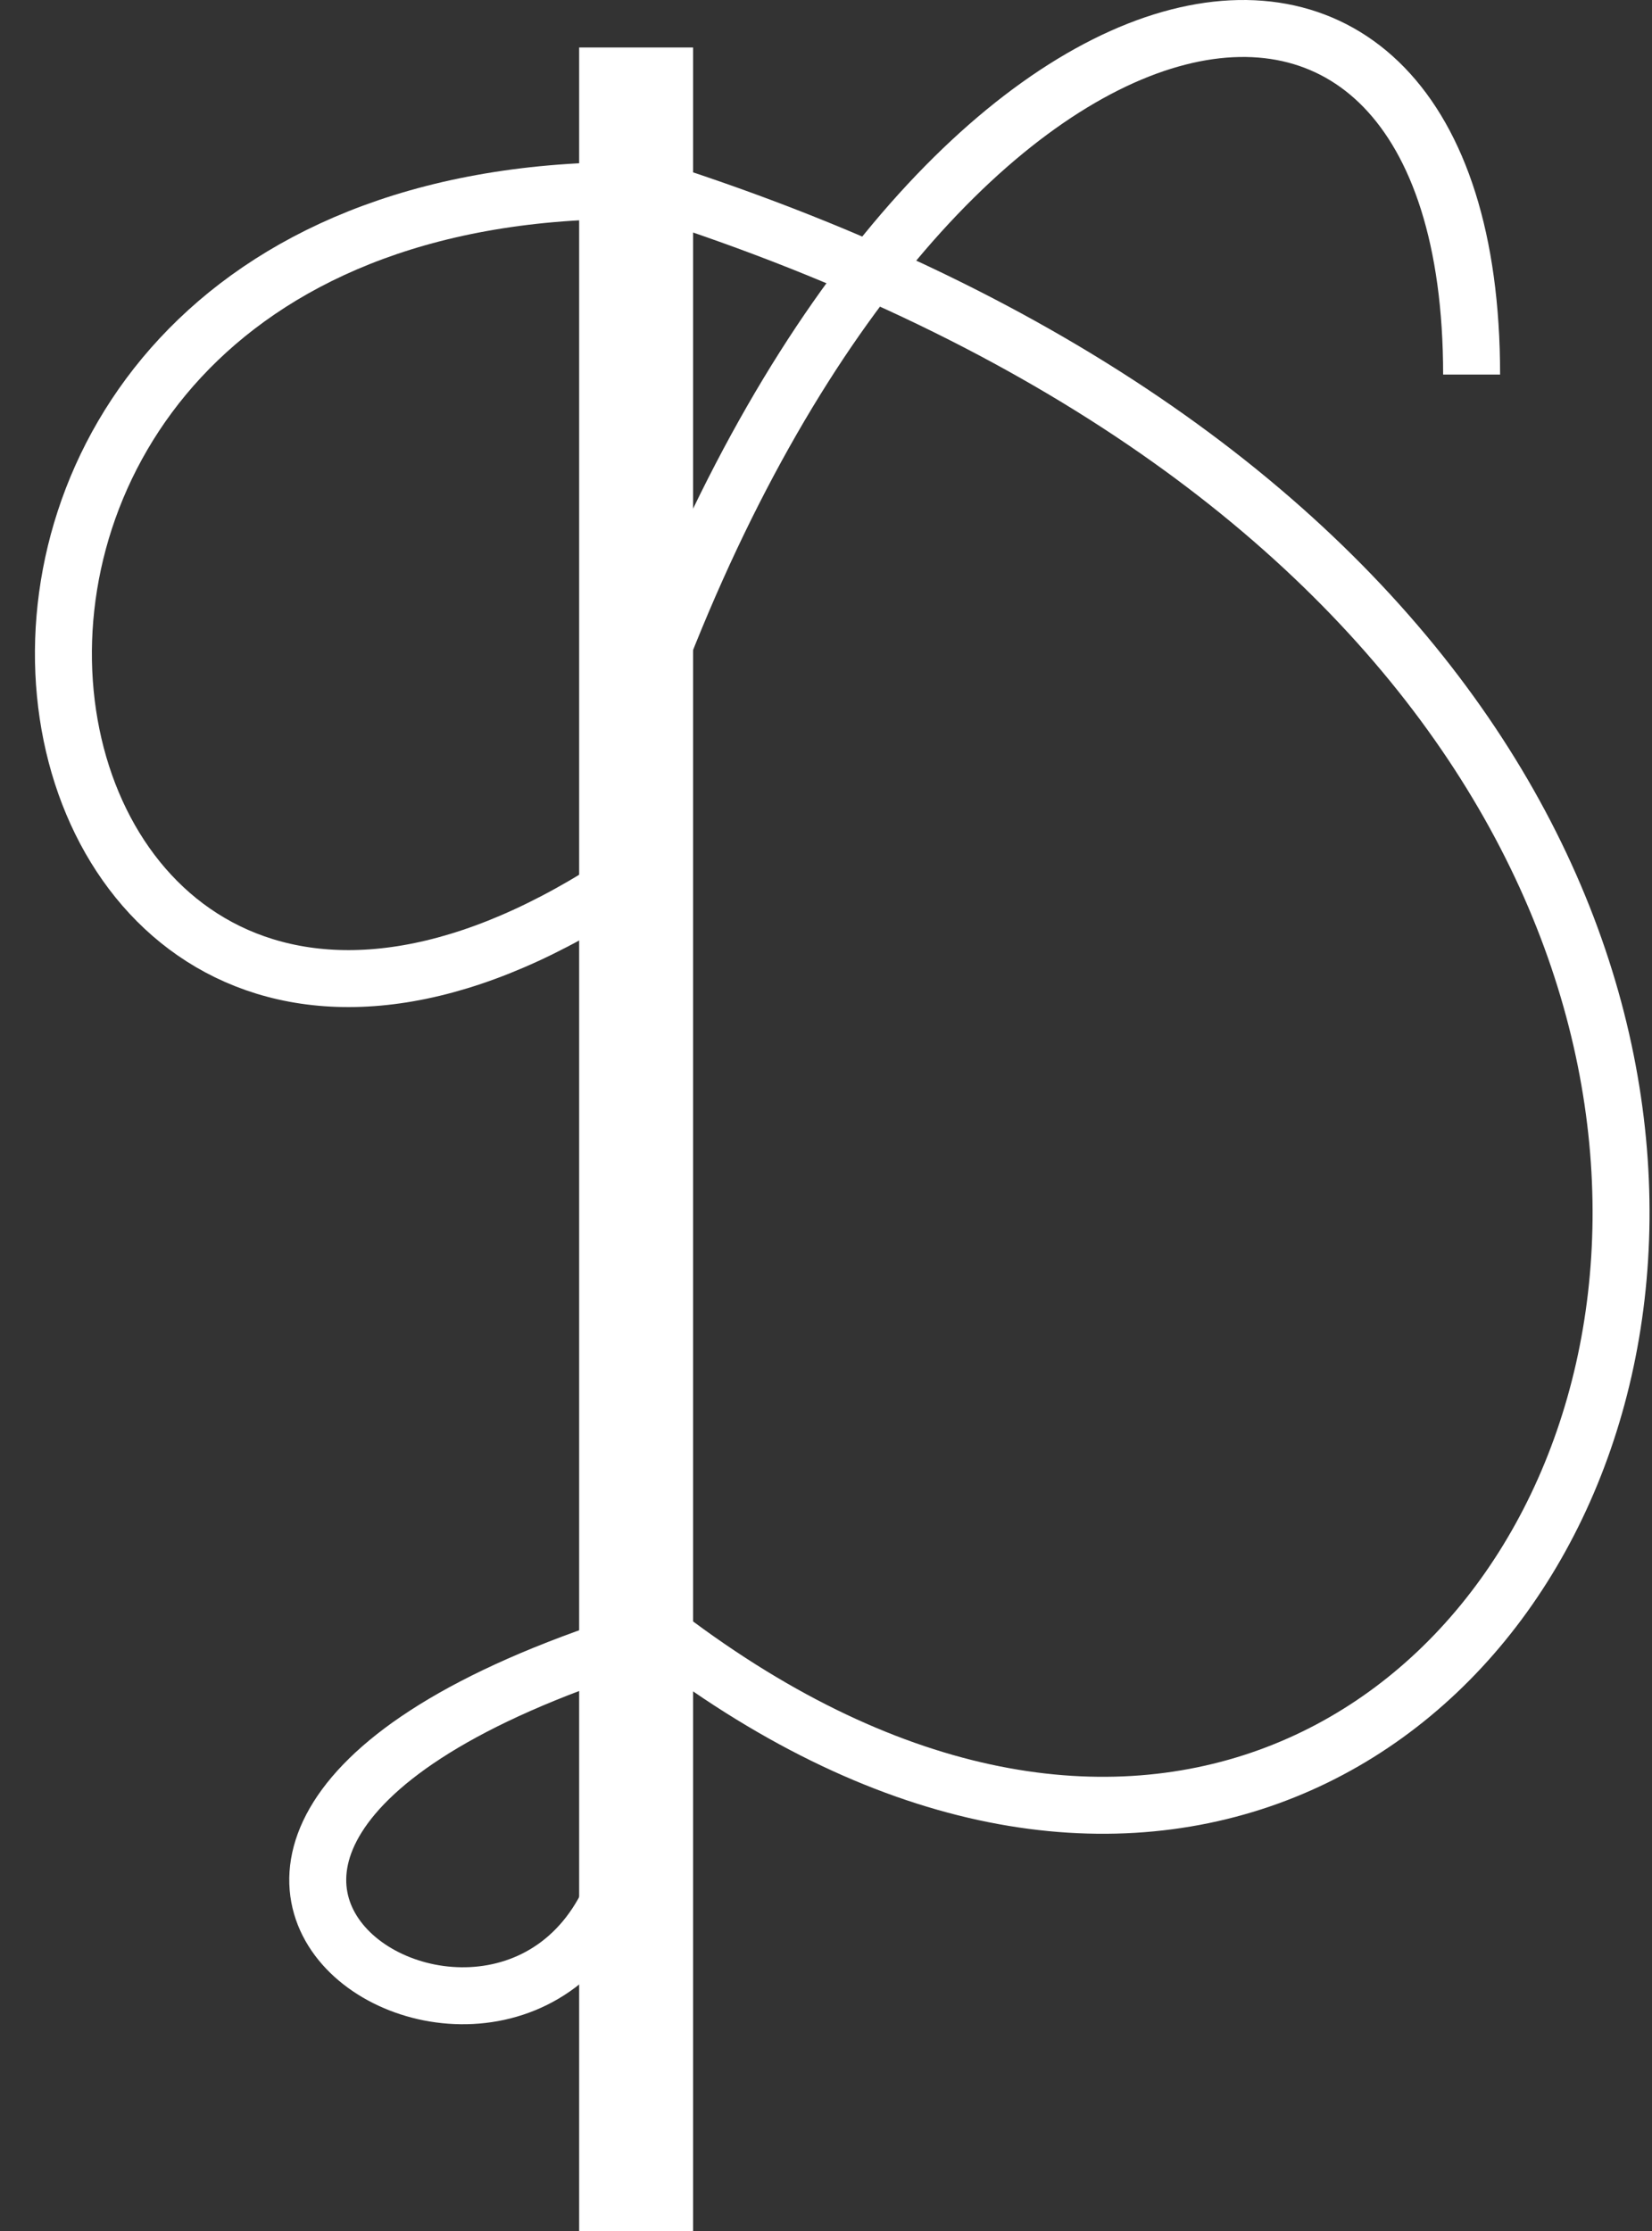 <?xml version="1.0" encoding="UTF-8"?> <svg xmlns="http://www.w3.org/2000/svg" width="174" height="235" viewBox="0 0 174 235" fill="none"><rect x="0" y="0" width="174" height="235" fill="#333333" stroke="none"/><rect x="61" y="5" width="12" height="230" fill="white"></rect><path d="M69 20C238.929 74.482 165.5 246.5 69 171.5" stroke="white" stroke-width="6"></path><path d="M66.078 20.059C-22.5 20.22 -2.711 136.696 64.586 93.434" stroke="white" stroke-width="6"></path><path d="M155 39.448C155 -17.552 99 -8.051 69 70.448" stroke="white" stroke-width="6"></path><path d="M66.507 173C-5 196 61 232.5 66.507 192" stroke="white" stroke-width="6"></path></svg> 